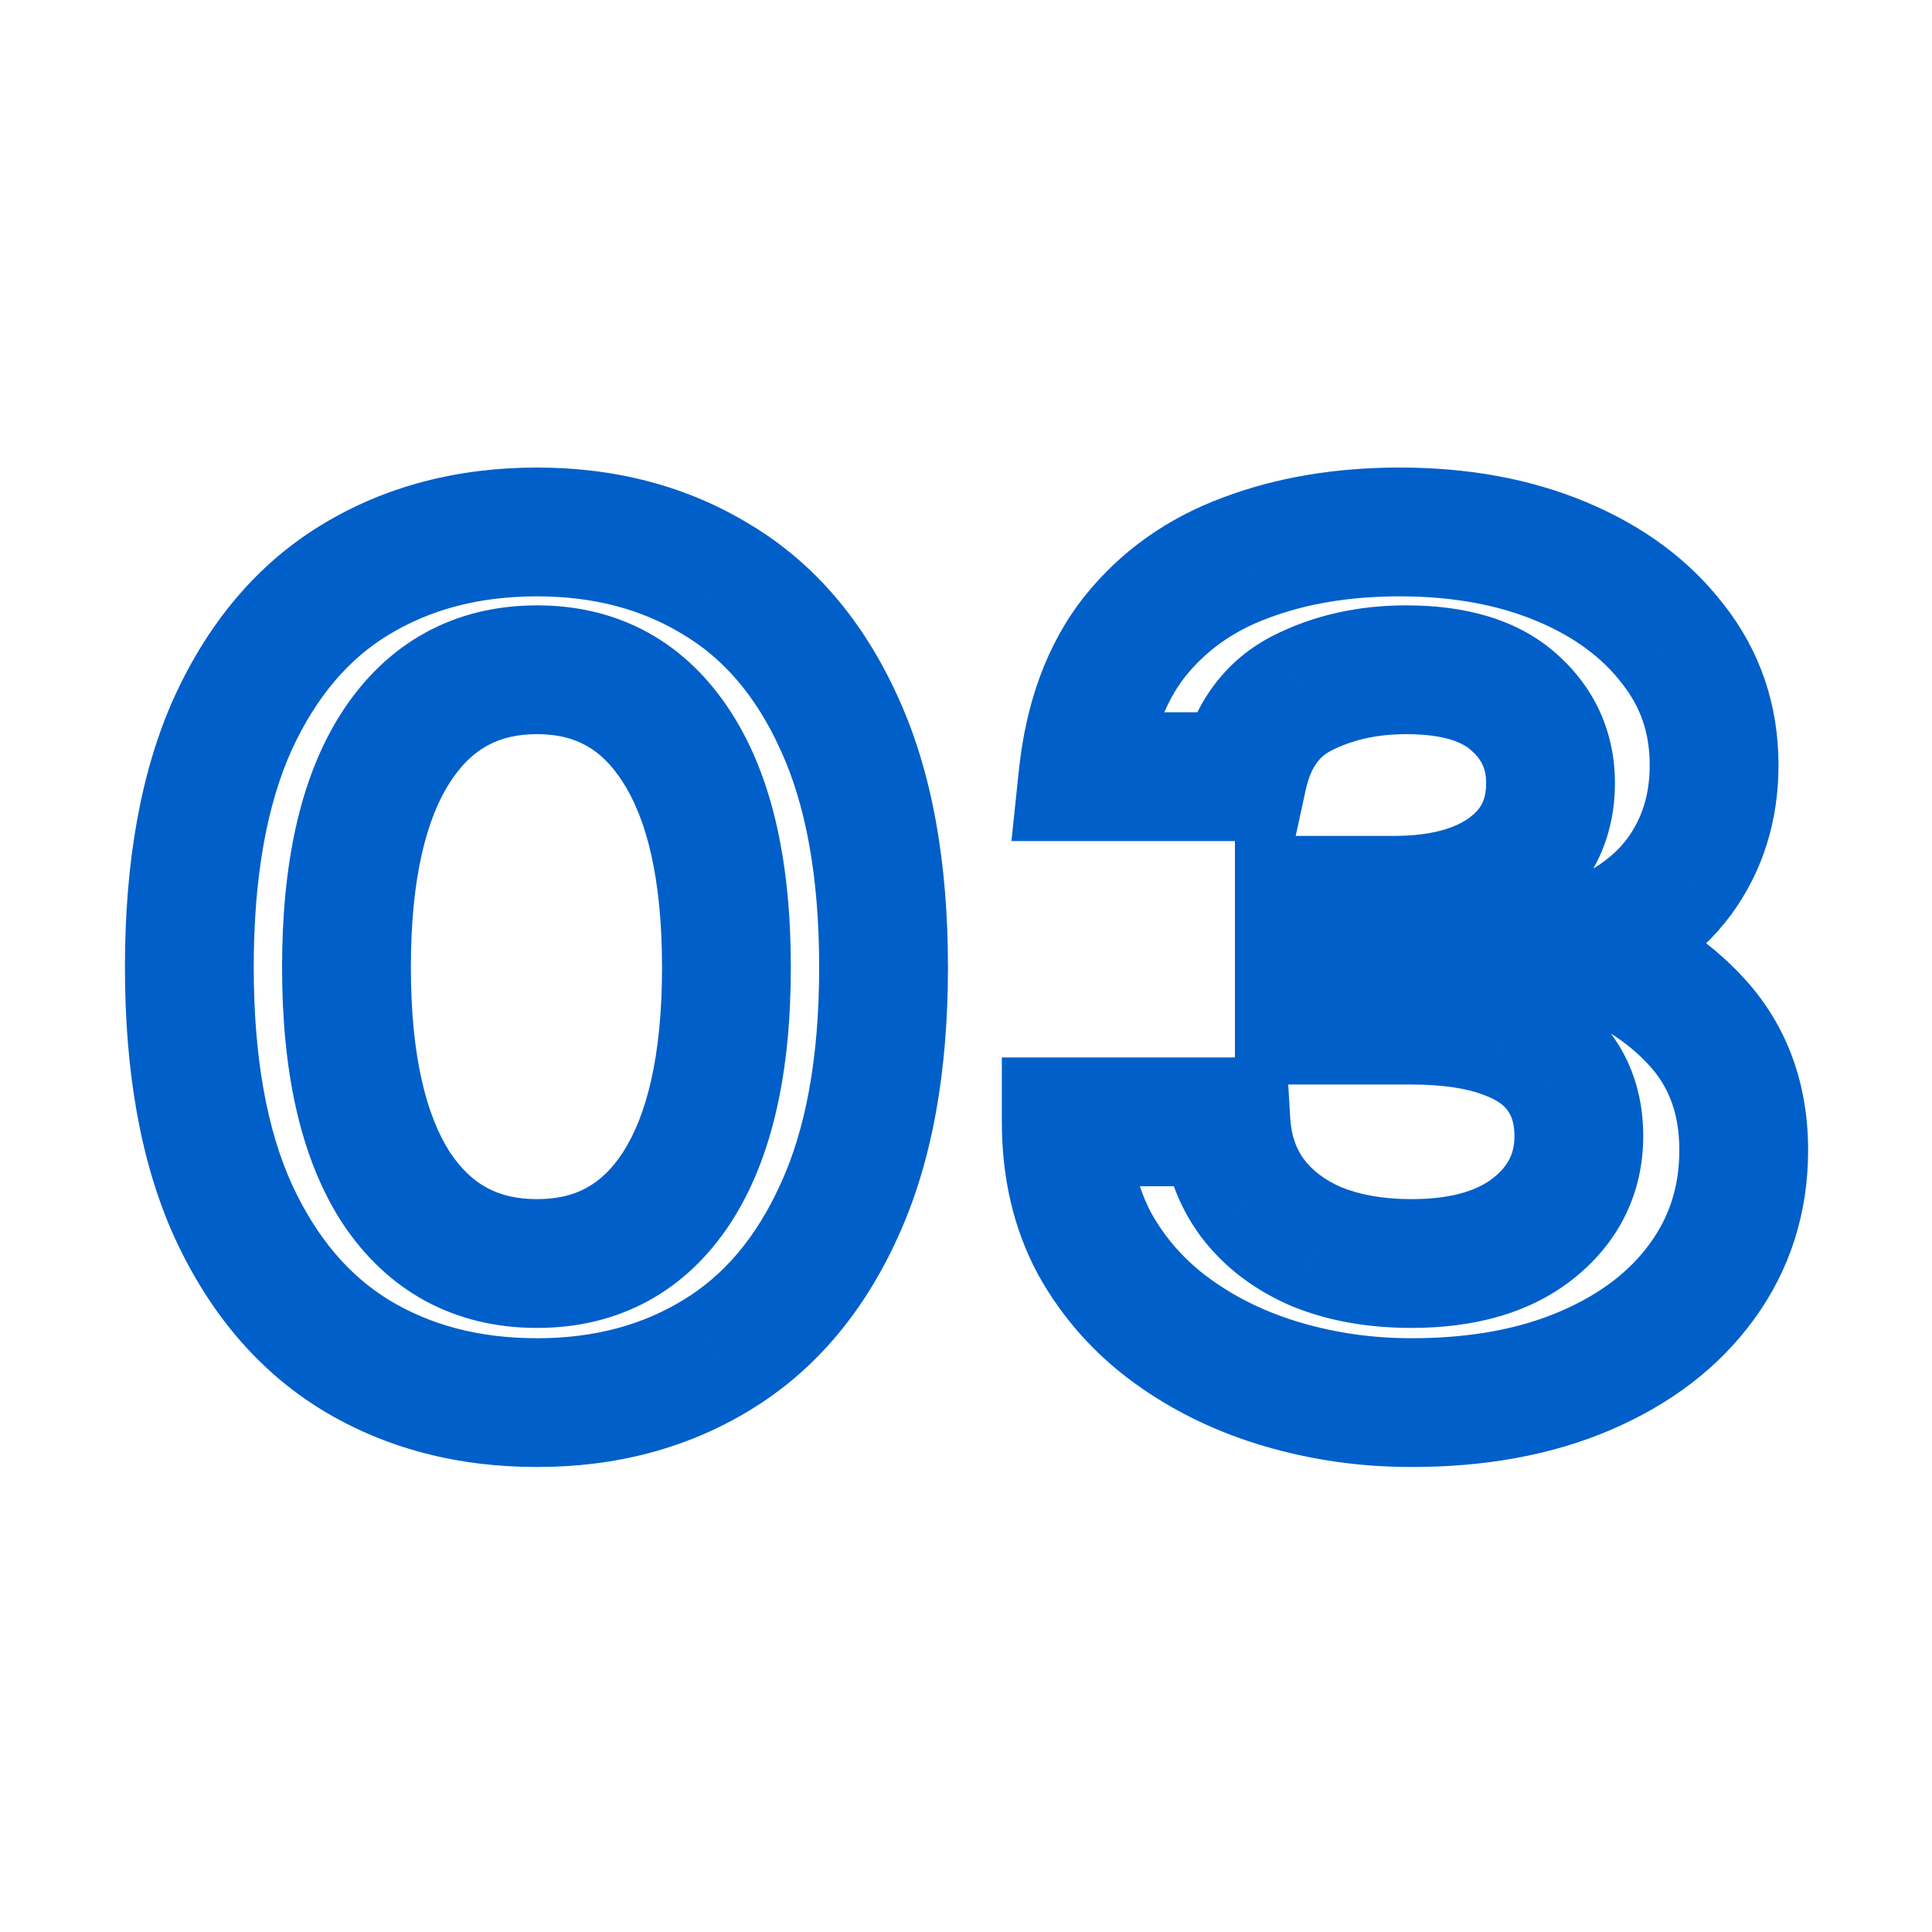 <svg xmlns="http://www.w3.org/2000/svg" width="60" height="60" viewBox="0 0 60 60" fill="none"><mask id="path-1-outside-1_885_3" maskUnits="userSpaceOnUse" x="3" y="14" width="54" height="32" fill="black"><rect fill="white" x="3" y="14" width="54" height="32"></rect><path d="M16.68 43.56C14.547 43.56 12.667 43.067 11.04 42.08C9.427 41.093 8.16 39.6 7.24 37.6C6.333 35.6 5.88 33.08 5.88 30.04C5.88 26.987 6.333 24.46 7.24 22.46C8.16 20.46 9.427 18.973 11.04 18C12.667 17.013 14.547 16.52 16.68 16.52C18.787 16.52 20.647 17.013 22.26 18C23.887 18.973 25.153 20.46 26.06 22.46C26.98 24.46 27.44 26.987 27.44 30.04C27.44 33.08 26.98 35.6 26.06 37.6C25.153 39.6 23.887 41.093 22.26 42.08C20.647 43.067 18.787 43.56 16.68 43.56ZM16.68 39.24C18.547 39.24 19.993 38.453 21.02 36.88C22.047 35.293 22.56 33.013 22.56 30.04C22.56 27.067 22.047 24.787 21.02 23.2C19.993 21.6 18.547 20.8 16.68 20.8C14.8 20.8 13.34 21.6 12.3 23.2C11.273 24.787 10.76 27.067 10.76 30.04C10.76 33.013 11.273 35.293 12.3 36.88C13.34 38.453 14.8 39.24 16.68 39.24ZM43.833 43.56C42.459 43.56 41.133 43.373 39.852 43C38.572 42.627 37.426 42.073 36.413 41.34C35.399 40.607 34.593 39.7 33.992 38.62C33.406 37.527 33.112 36.267 33.112 34.84H38.072C38.126 35.747 38.399 36.533 38.892 37.2C39.386 37.853 40.053 38.36 40.892 38.72C41.746 39.067 42.726 39.24 43.833 39.24C45.459 39.24 46.733 38.867 47.653 38.12C48.572 37.373 49.032 36.427 49.032 35.28C49.032 34.533 48.846 33.893 48.472 33.36C48.099 32.813 47.526 32.4 46.752 32.12C45.979 31.827 44.992 31.68 43.792 31.68H40.352V27.96H43.273C44.792 27.96 45.986 27.633 46.852 26.98C47.719 26.327 48.153 25.44 48.153 24.32C48.153 23.32 47.779 22.487 47.032 21.82C46.286 21.14 45.166 20.8 43.672 20.8C42.459 20.8 41.373 21.047 40.413 21.54C39.466 22.033 38.859 22.893 38.593 24.12H33.633C33.819 22.347 34.352 20.9 35.233 19.78C36.126 18.66 37.279 17.84 38.693 17.32C40.106 16.787 41.699 16.52 43.472 16.52C45.352 16.52 47.026 16.827 48.492 17.44C49.959 18.053 51.112 18.907 51.953 20C52.806 21.08 53.233 22.333 53.233 23.76C53.233 25.08 52.873 26.233 52.153 27.22C51.432 28.193 50.366 28.92 48.953 29.4C50.526 29.933 51.786 30.727 52.733 31.78C53.679 32.833 54.153 34.147 54.153 35.72C54.153 37.253 53.719 38.613 52.852 39.8C51.999 40.973 50.799 41.893 49.252 42.56C47.706 43.227 45.899 43.56 43.833 43.56Z"></path></mask><path d="M11.04 42.08L9.997 43.786L10.003 43.79L11.04 42.08ZM7.24 37.6L5.418 38.426L5.423 38.436L7.24 37.6ZM7.24 22.46L5.423 21.624L5.418 21.634L7.24 22.46ZM11.04 18L12.073 19.712L12.077 19.71L11.04 18ZM22.26 18L21.216 19.706L21.225 19.711L21.233 19.716L22.26 18ZM26.06 22.46L24.238 23.286L24.243 23.296L26.06 22.46ZM26.06 37.6L24.243 36.764L24.238 36.774L26.06 37.6ZM22.26 42.08L21.223 40.37L21.216 40.374L22.26 42.08ZM21.02 36.88L22.695 37.973L22.699 37.967L21.02 36.88ZM21.02 23.2L19.337 24.28L19.341 24.287L21.02 23.2ZM12.3 23.2L10.623 22.11L10.621 22.113L12.3 23.2ZM12.3 36.88L10.621 37.967L10.626 37.975L10.632 37.983L12.3 36.88ZM16.68 41.56C14.867 41.56 13.354 41.145 12.077 40.37L10.003 43.79C11.979 44.989 14.226 45.56 16.68 45.56V41.56ZM12.084 40.374C10.861 39.626 9.839 38.464 9.057 36.764L5.423 38.436C6.481 40.736 7.992 42.56 9.997 43.786L12.084 40.374ZM9.062 36.774C8.309 35.113 7.88 32.898 7.88 30.04H3.88C3.88 33.262 4.358 36.087 5.418 38.426L9.062 36.774ZM7.88 30.04C7.88 27.167 8.309 24.946 9.062 23.286L5.418 21.634C4.358 23.974 3.88 26.806 3.88 30.04H7.88ZM9.057 23.296C9.838 21.597 10.858 20.446 12.073 19.712L10.007 16.288C7.995 17.501 6.482 19.323 5.423 21.624L9.057 23.296ZM12.077 19.71C13.354 18.935 14.867 18.52 16.68 18.52V14.52C14.226 14.52 11.979 15.091 10.003 16.29L12.077 19.71ZM16.68 18.52C18.462 18.52 19.952 18.933 21.216 19.706L23.303 16.294C21.341 15.094 19.112 14.52 16.68 14.52V18.52ZM21.233 19.716C22.457 20.449 23.472 21.596 24.238 23.286L27.882 21.634C26.834 19.324 25.316 17.498 23.287 16.284L21.233 19.716ZM24.243 23.296C25.005 24.953 25.44 27.171 25.44 30.04H29.44C29.44 26.803 28.955 23.967 27.877 21.624L24.243 23.296ZM25.44 30.04C25.44 32.895 25.006 35.106 24.243 36.764L27.877 38.436C28.954 36.094 29.44 33.265 29.44 30.04H25.44ZM24.238 36.774C23.472 38.465 22.454 39.623 21.223 40.37L23.297 43.79C25.319 42.563 26.835 40.734 27.882 38.426L24.238 36.774ZM21.216 40.374C19.952 41.147 18.462 41.56 16.68 41.56V45.56C19.112 45.56 21.341 44.986 23.303 43.786L21.216 40.374ZM16.68 41.24C19.228 41.24 21.302 40.108 22.695 37.973L19.345 35.787C18.685 36.799 17.866 37.24 16.68 37.24V41.24ZM22.699 37.967C24.023 35.92 24.56 33.196 24.56 30.04H20.56C20.56 32.831 20.07 34.667 19.341 35.794L22.699 37.967ZM24.56 30.04C24.56 26.884 24.023 24.16 22.699 22.113L19.341 24.287C20.07 25.413 20.56 27.249 20.56 30.04H24.56ZM22.703 22.12C21.317 19.959 19.243 18.8 16.68 18.8V22.8C17.85 22.8 18.67 23.241 19.337 24.28L22.703 22.12ZM16.68 18.8C14.111 18.8 12.025 19.953 10.623 22.11L13.977 24.29C14.655 23.247 15.489 22.8 16.68 22.8V18.8ZM10.621 22.113C9.297 24.16 8.76 26.884 8.76 30.04H12.76C12.76 27.249 13.25 25.413 13.979 24.287L10.621 22.113ZM8.76 30.04C8.76 33.196 9.297 35.92 10.621 37.967L13.979 35.794C13.25 34.667 12.76 32.831 12.76 30.04H8.76ZM10.632 37.983C12.04 40.114 14.126 41.24 16.68 41.24V37.24C15.474 37.24 14.64 36.792 13.968 35.777L10.632 37.983ZM36.413 41.34L37.585 39.72L37.585 39.72L36.413 41.34ZM33.992 38.62L32.23 39.566L32.237 39.578L32.244 39.591L33.992 38.62ZM33.112 34.84V32.84H31.113V34.84H33.112ZM38.072 34.84L40.069 34.723L39.958 32.84H38.072V34.84ZM38.892 37.2L37.285 38.39L37.291 38.398L37.296 38.405L38.892 37.2ZM40.892 38.72L40.105 40.558L40.122 40.566L40.14 40.573L40.892 38.72ZM47.653 38.12L46.392 36.567L46.392 36.567L47.653 38.12ZM48.472 33.36L46.821 34.488L46.827 34.498L46.834 34.507L48.472 33.36ZM46.752 32.12L46.043 33.99L46.057 33.995L46.072 34.001L46.752 32.12ZM40.352 31.68H38.352V33.68H40.352V31.68ZM40.352 27.96V25.96H38.352V27.96H40.352ZM46.852 26.98L45.649 25.383L45.649 25.383L46.852 26.98ZM47.032 21.82L45.686 23.299L45.693 23.305L45.7 23.312L47.032 21.82ZM40.413 21.54L39.498 19.761L39.488 19.766L40.413 21.54ZM38.593 24.12V26.12H40.204L40.547 24.545L38.593 24.12ZM33.633 24.12L31.643 23.911L31.411 26.12H33.633V24.12ZM35.233 19.78L33.669 18.533L33.664 18.539L33.66 18.544L35.233 19.78ZM38.693 17.32L39.383 19.197L39.391 19.194L39.399 19.191L38.693 17.32ZM51.953 20L50.367 21.218L50.375 21.229L50.383 21.24L51.953 20ZM52.153 27.22L53.76 28.409L53.768 28.399L52.153 27.22ZM48.953 29.4L48.309 27.506L42.728 29.402L48.31 31.294L48.953 29.4ZM52.733 31.78L54.22 30.443L54.22 30.443L52.733 31.78ZM52.852 39.8L51.237 38.62L51.235 38.624L52.852 39.8ZM43.833 41.56C42.643 41.56 41.505 41.399 40.413 41.08L39.292 44.92C40.76 45.348 42.275 45.56 43.833 45.56V41.56ZM40.413 41.08C39.338 40.767 38.401 40.31 37.585 39.72L35.24 42.96C36.451 43.836 37.807 44.487 39.292 44.92L40.413 41.08ZM37.585 39.72C36.806 39.156 36.197 38.47 35.741 37.649L32.244 39.591C32.988 40.93 33.993 42.057 35.24 42.96L37.585 39.72ZM35.755 37.674C35.346 36.913 35.112 35.986 35.112 34.84H31.113C31.113 36.547 31.465 38.141 32.23 39.566L35.755 37.674ZM33.112 36.84H38.072V32.84H33.112V36.84ZM36.076 34.957C36.15 36.213 36.539 37.381 37.285 38.39L40.5 36.01C40.26 35.685 40.102 35.28 40.069 34.723L36.076 34.957ZM37.296 38.405C38.023 39.368 38.983 40.078 40.105 40.558L41.68 36.882C41.122 36.642 40.749 36.339 40.489 35.995L37.296 38.405ZM40.14 40.573C41.275 41.034 42.519 41.24 43.833 41.24V37.24C42.933 37.24 42.217 37.099 41.645 36.867L40.14 40.573ZM43.833 41.24C45.748 41.24 47.524 40.8 48.913 39.673L46.392 36.567C45.941 36.933 45.17 37.24 43.833 37.24V41.24ZM48.913 39.673C50.283 38.561 51.032 37.052 51.032 35.28H47.032C47.032 35.801 46.862 36.185 46.392 36.567L48.913 39.673ZM51.032 35.28C51.032 34.185 50.753 33.13 50.111 32.213L46.834 34.507C46.939 34.656 47.032 34.881 47.032 35.28H51.032ZM50.124 32.232C49.462 31.263 48.504 30.627 47.433 30.239L46.072 34.001C46.547 34.173 46.736 34.364 46.821 34.488L50.124 32.232ZM47.462 30.25C46.384 29.841 45.135 29.68 43.792 29.68V33.68C44.85 33.68 45.574 33.812 46.043 33.99L47.462 30.25ZM43.792 29.68H40.352V33.68H43.792V29.68ZM42.352 31.68V27.96H38.352V31.68H42.352ZM40.352 29.96H43.273V25.96H40.352V29.96ZM43.273 29.96C45.057 29.96 46.728 29.578 48.056 28.577L45.649 25.383C45.244 25.688 44.528 25.96 43.273 25.96V29.96ZM48.056 28.577C49.443 27.532 50.153 26.044 50.153 24.32H46.153C46.153 24.836 45.995 25.122 45.649 25.383L48.056 28.577ZM50.153 24.32C50.153 22.75 49.536 21.374 48.364 20.328L45.7 23.312C46.023 23.599 46.153 23.89 46.153 24.32H50.153ZM48.379 20.341C47.122 19.196 45.43 18.8 43.672 18.8V22.8C44.901 22.8 45.45 23.084 45.686 23.299L48.379 20.341ZM43.672 18.8C42.181 18.8 40.775 19.105 39.498 19.761L41.327 23.319C41.97 22.988 42.737 22.8 43.672 22.8V18.8ZM39.488 19.766C37.92 20.584 37.006 22.002 36.638 23.695L40.547 24.545C40.712 23.785 41.011 23.483 41.337 23.314L39.488 19.766ZM38.593 22.12H33.633V26.12H38.593V22.12ZM35.621 24.329C35.779 22.837 36.21 21.773 36.805 21.016L33.66 18.544C32.495 20.027 31.86 21.857 31.643 23.911L35.621 24.329ZM36.796 21.027C37.45 20.208 38.294 19.598 39.383 19.197L38.002 15.443C36.264 16.082 34.802 17.112 33.669 18.533L36.796 21.027ZM39.399 19.191C40.551 18.756 41.899 18.52 43.472 18.52V14.52C41.499 14.52 39.661 14.817 37.986 15.449L39.399 19.191ZM43.472 18.52C45.135 18.52 46.539 18.791 47.721 19.285L49.264 15.595C47.513 14.862 45.57 14.52 43.472 14.52V18.52ZM47.721 19.285C48.916 19.785 49.769 20.441 50.367 21.218L53.538 18.782C52.456 17.372 51.002 16.322 49.264 15.595L47.721 19.285ZM50.383 21.24C50.947 21.953 51.233 22.766 51.233 23.76H55.233C55.233 21.901 54.665 20.207 53.522 18.76L50.383 21.24ZM51.233 23.76C51.233 24.692 50.987 25.425 50.537 26.041L53.768 28.399C54.758 27.042 55.233 25.468 55.233 23.76H51.233ZM50.545 26.031C50.118 26.607 49.428 27.126 48.309 27.506L49.596 31.294C51.304 30.714 52.747 29.78 53.76 28.409L50.545 26.031ZM48.31 31.294C49.615 31.736 50.565 32.36 51.245 33.117L54.22 30.443C53.007 29.094 51.436 28.13 49.595 27.506L48.31 31.294ZM51.245 33.117C51.824 33.761 52.153 34.581 52.153 35.72H56.153C56.153 33.712 55.534 31.905 54.22 30.443L51.245 33.117ZM52.153 35.72C52.153 36.849 51.843 37.792 51.237 38.62L54.468 40.98C55.596 39.435 56.153 37.658 56.153 35.72H52.153ZM51.235 38.624C50.625 39.463 49.732 40.176 48.461 40.723L50.044 44.397C51.867 43.611 53.374 42.484 54.47 40.976L51.235 38.624ZM48.461 40.723C47.214 41.261 45.687 41.56 43.833 41.56V45.56C46.111 45.56 48.198 45.193 50.044 44.397L48.461 40.723Z" fill="#015FC9" mask="url(#path-1-outside-1_885_3)"></path></svg>